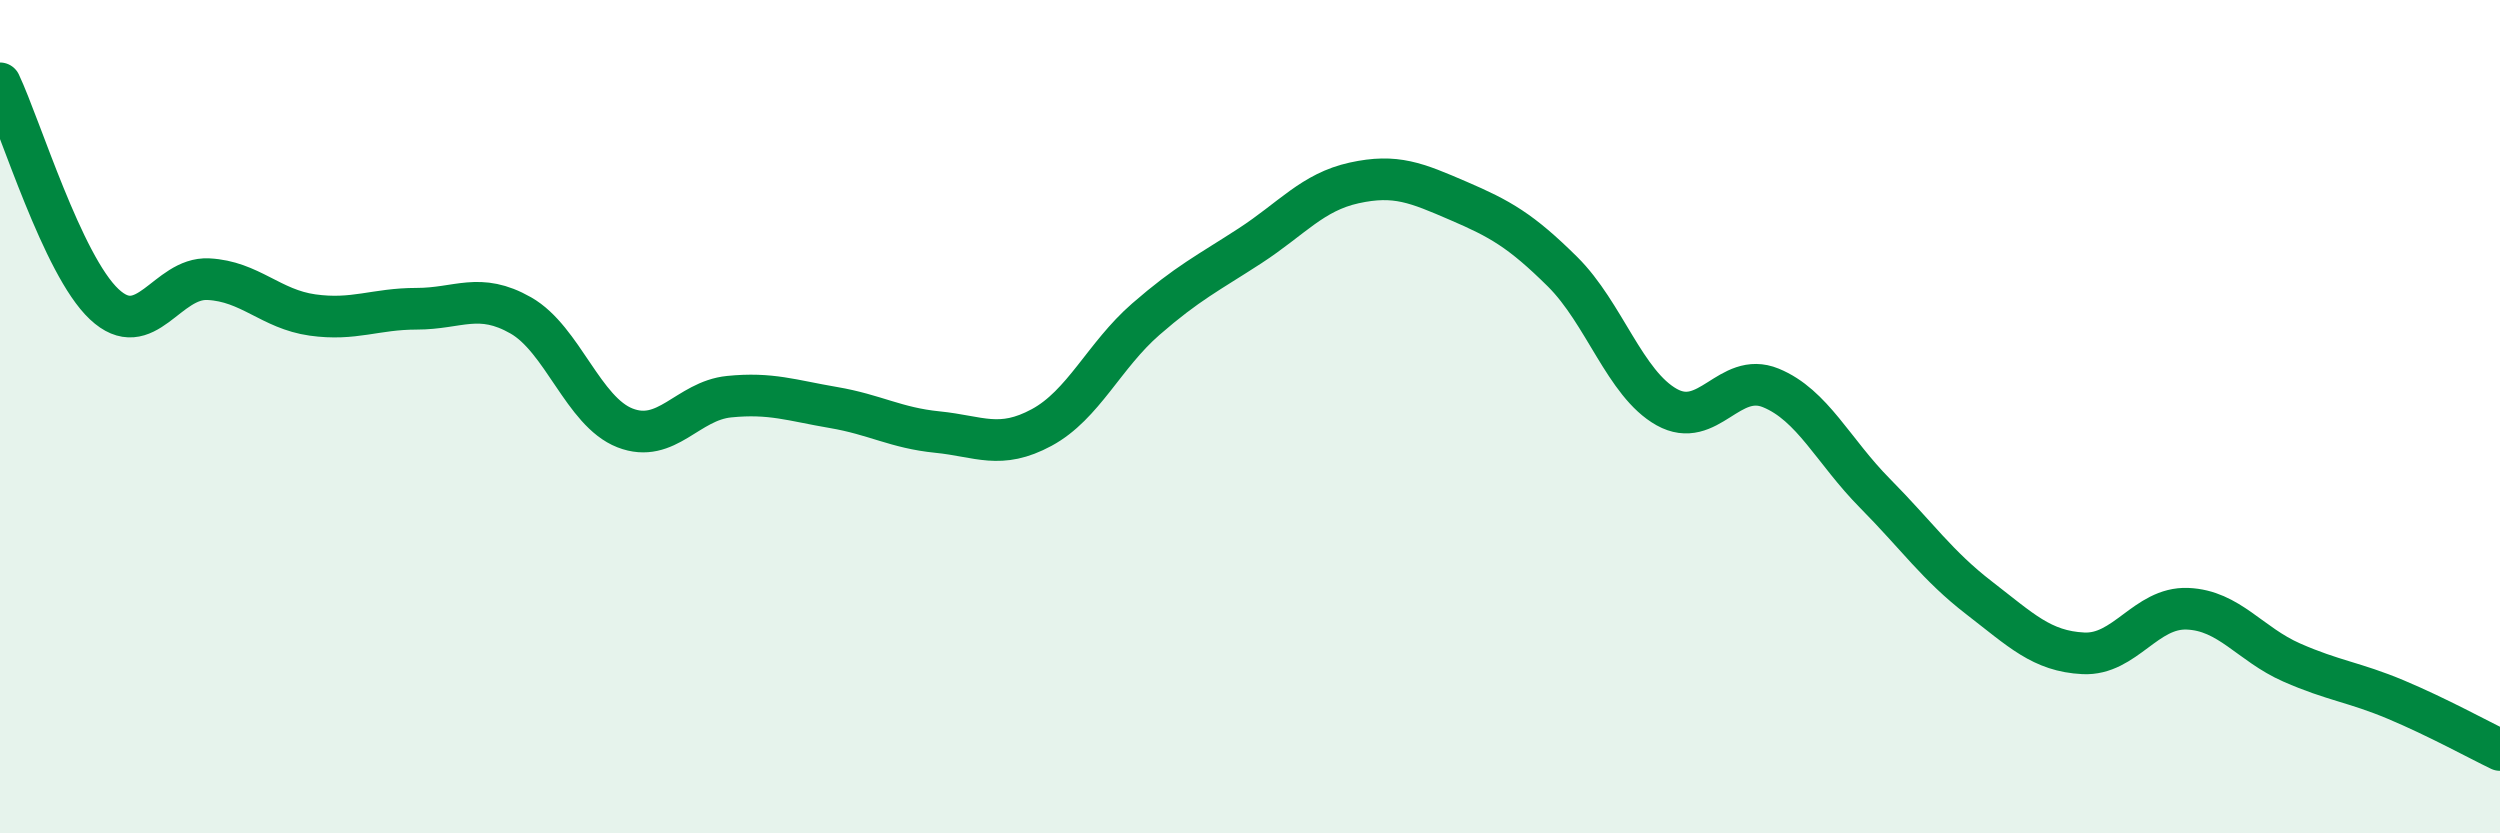 
    <svg width="60" height="20" viewBox="0 0 60 20" xmlns="http://www.w3.org/2000/svg">
      <path
        d="M 0,2 C 0.5,3.06 1.5,6.36 2.5,7.3 C 3.5,8.24 4,6.65 5,6.7 C 6,6.75 6.5,7.42 7.5,7.56 C 8.5,7.7 9,7.41 10,7.41 C 11,7.41 11.5,7 12.5,7.57 C 13.5,8.14 14,9.88 15,10.27 C 16,10.66 16.5,9.62 17.5,9.52 C 18.5,9.42 19,9.61 20,9.78 C 21,9.95 21.5,10.27 22.5,10.37 C 23.5,10.47 24,10.8 25,10.26 C 26,9.72 26.5,8.53 27.5,7.66 C 28.5,6.79 29,6.55 30,5.9 C 31,5.25 31.5,4.61 32.5,4.39 C 33.5,4.17 34,4.39 35,4.82 C 36,5.25 36.5,5.53 37.5,6.52 C 38.5,7.51 39,9.21 40,9.77 C 41,10.33 41.5,8.9 42.5,9.31 C 43.5,9.72 44,10.83 45,11.84 C 46,12.85 46.5,13.58 47.5,14.35 C 48.5,15.12 49,15.63 50,15.68 C 51,15.73 51.5,14.57 52.5,14.61 C 53.5,14.65 54,15.46 55,15.9 C 56,16.34 56.5,16.37 57.5,16.79 C 58.5,17.21 59.5,17.76 60,18L60 20L0 20Z"
        fill="#008740"
        opacity="0.1"
        stroke-linecap="round"
        stroke-linejoin="round"
      />
      <path
        d="M 0,2 C 0.5,3.06 1.5,6.36 2.5,7.3 C 3.5,8.24 4,6.65 5,6.7 C 6,6.75 6.5,7.42 7.5,7.56 C 8.5,7.7 9,7.41 10,7.41 C 11,7.41 11.5,7 12.5,7.57 C 13.5,8.14 14,9.88 15,10.27 C 16,10.66 16.5,9.62 17.5,9.52 C 18.5,9.42 19,9.61 20,9.78 C 21,9.95 21.5,10.27 22.5,10.37 C 23.5,10.47 24,10.8 25,10.26 C 26,9.72 26.5,8.53 27.5,7.66 C 28.5,6.79 29,6.55 30,5.9 C 31,5.25 31.5,4.61 32.5,4.39 C 33.5,4.17 34,4.39 35,4.82 C 36,5.25 36.5,5.53 37.5,6.52 C 38.5,7.51 39,9.21 40,9.77 C 41,10.33 41.5,8.9 42.5,9.31 C 43.5,9.72 44,10.83 45,11.84 C 46,12.85 46.5,13.58 47.5,14.35 C 48.5,15.12 49,15.63 50,15.68 C 51,15.73 51.5,14.57 52.5,14.61 C 53.5,14.65 54,15.46 55,15.9 C 56,16.34 56.5,16.37 57.5,16.79 C 58.5,17.21 59.5,17.76 60,18"
        stroke="#008740"
        stroke-width="1"
        fill="none"
        stroke-linecap="round"
        stroke-linejoin="round"
      />
    </svg>
  